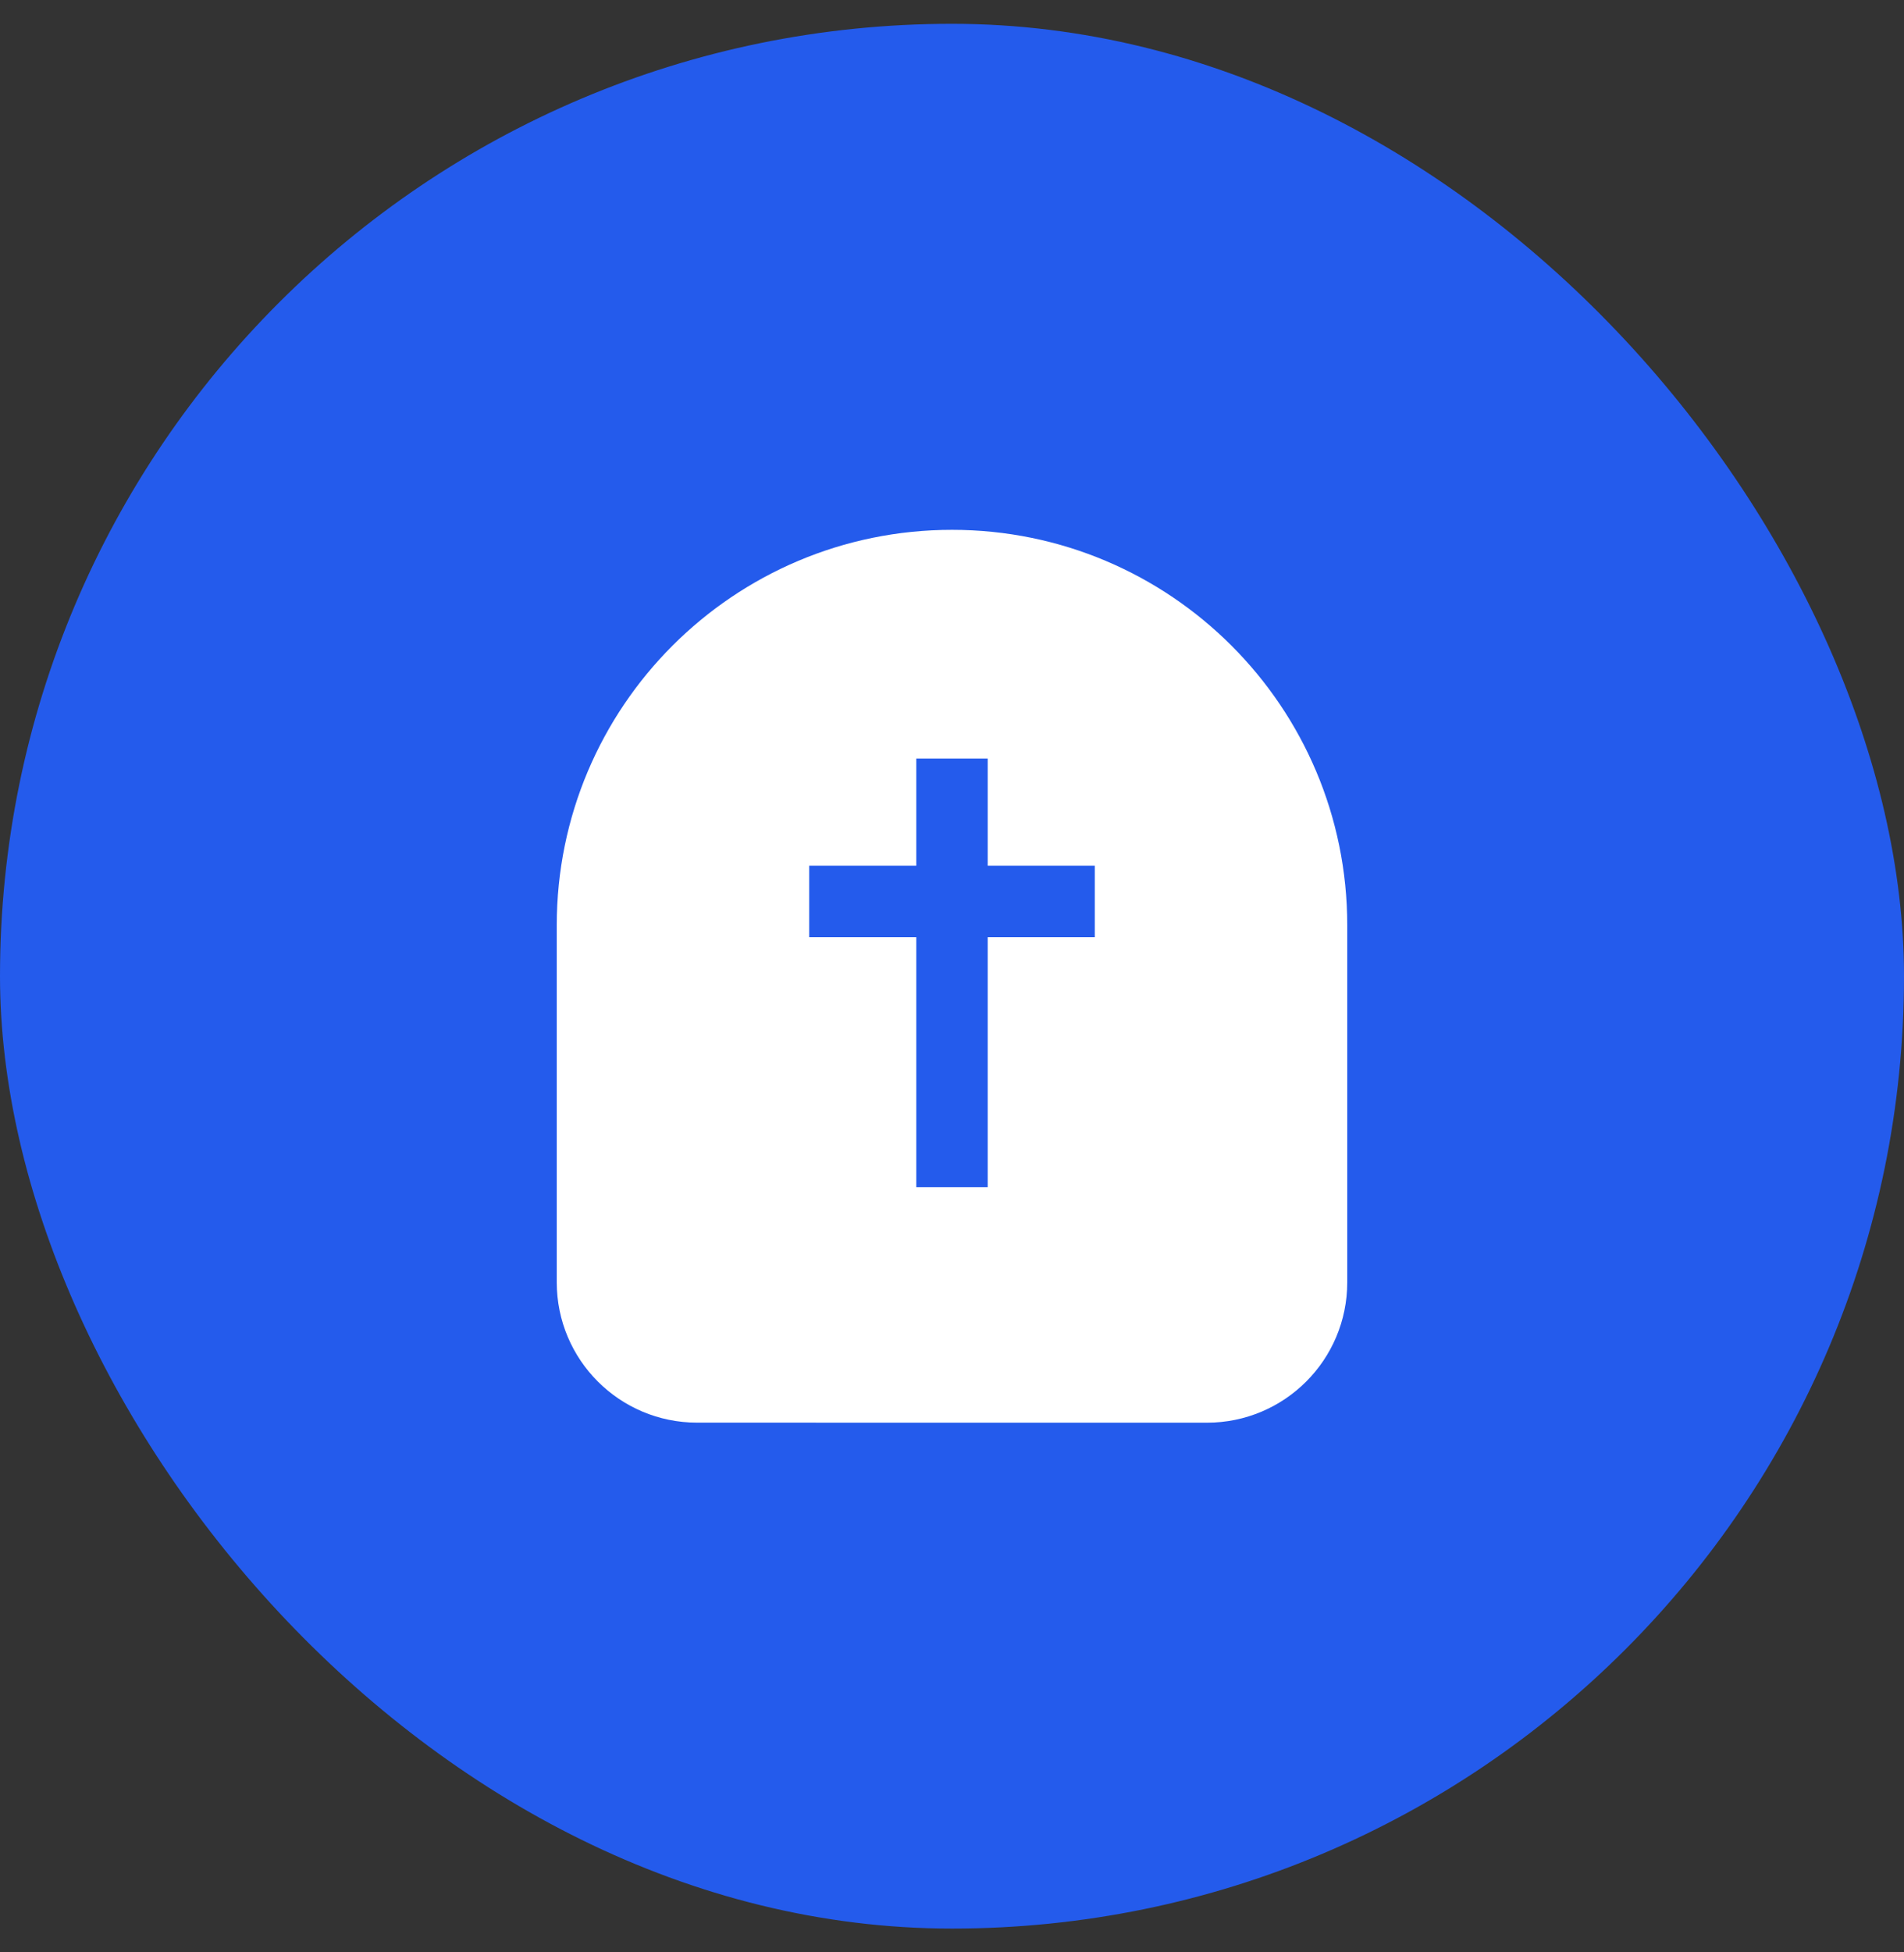 <svg width="40" height="41" viewBox="0 0 40 41" fill="none" xmlns="http://www.w3.org/2000/svg">
<rect x="0" y="0" width="40" height="41" fill="#333333" stroke="none"/>
<rect y="0.5" width="40" height="40" rx="20" fill="#245BEC"/>
<path d="M14.644 29.072C13.46 29.072 12.5 28.113 12.5 26.929V19.43C12.5 15.287 15.858 11.93 20 11.93C24.142 11.93 27.5 15.287 27.5 19.43V26.93C27.5 28.113 26.541 29.073 25.357 29.073C21.786 29.072 18.215 29.071 14.644 29.072Z" fill="white" stroke="white" stroke-width="1.607"/>
<path d="M20 15.93L20 24.93" stroke="#245BEC" stroke-width="1.5"/>
<path d="M17 18.93H23" stroke="#245BEC" stroke-width="1.5"/>
</svg>

